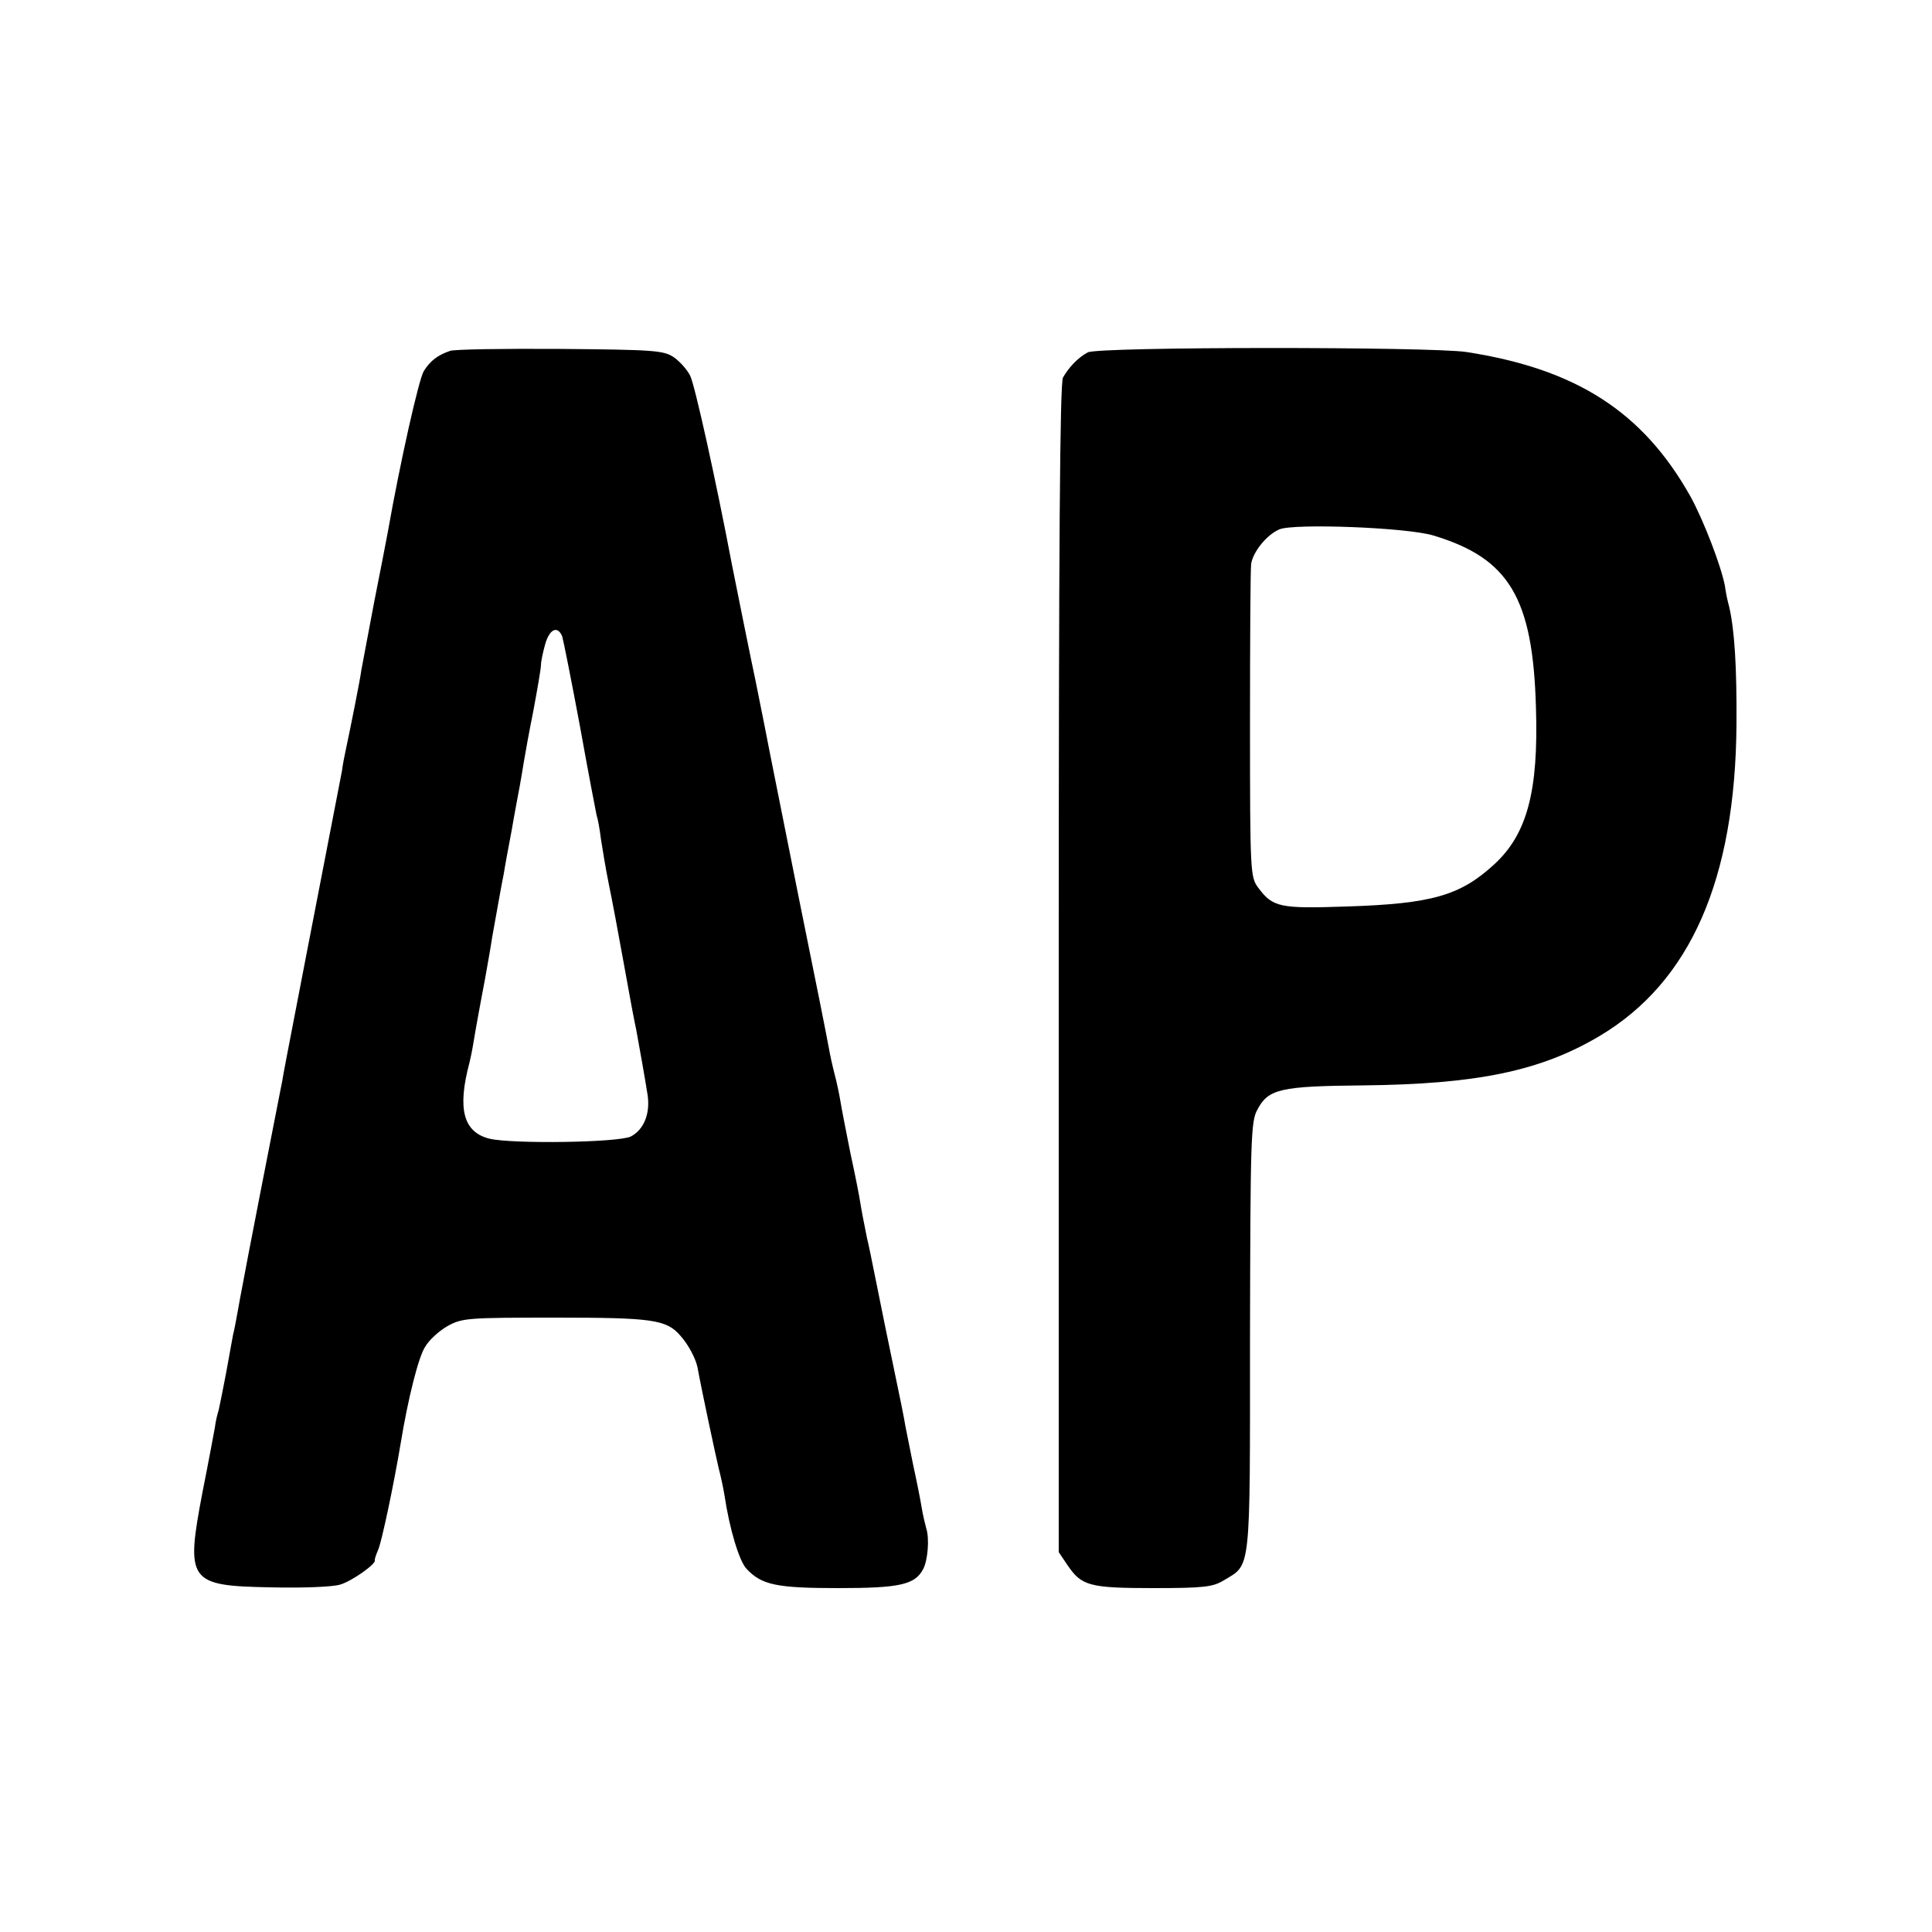 <?xml version="1.0" standalone="no"?>
<!DOCTYPE svg PUBLIC "-//W3C//DTD SVG 20010904//EN"
 "http://www.w3.org/TR/2001/REC-SVG-20010904/DTD/svg10.dtd">
<svg version="1.0" xmlns="http://www.w3.org/2000/svg"
 width="500pt" height="500pt" viewBox="0 0 500 500"
 preserveAspectRatio="xMidYMid meet">
<g transform="translate(0,500) scale(0.1,-0.1)"
fill="#000000" stroke="none">
<path d="M1165 4092 c-32 -11 -51 -25 -68 -52 -13 -20 -62 -239 -93 -415 -3
-16 -19 -100 -36 -185 -16 -85 -31 -164 -33 -175 -2 -19 -28 -149 -40 -205 -3
-14 -8 -38 -10 -55 -5 -24 -73 -379 -91 -470 -16 -84 -57 -294 -60 -312 -2
-13 -6 -34 -9 -48 -12 -60 -93 -475 -98 -505 -3 -14 -8 -43 -12 -65 -4 -22 -9
-49 -12 -60 -2 -11 -10 -56 -18 -99 -8 -43 -17 -86 -19 -95 -3 -9 -8 -29 -10
-46 -3 -16 -17 -92 -32 -167 -44 -231 -36 -242 175 -246 84 -2 161 1 181 7 31
9 94 54 90 63 -1 2 3 14 9 28 9 21 40 167 58 275 19 116 46 223 63 249 10 18
37 42 58 54 38 21 51 22 280 22 251 0 287 -5 323 -47 20 -22 39 -58 44 -81 11
-61 48 -233 55 -262 5 -19 12 -51 15 -70 13 -87 38 -170 57 -190 39 -42 78
-50 238 -50 159 0 198 9 219 49 12 22 17 79 8 106 -3 11 -9 36 -12 55 -3 19
-13 69 -22 110 -8 41 -17 86 -20 100 -2 14 -15 79 -29 145 -14 66 -34 165 -45
220 -11 55 -22 109 -25 120 -8 39 -14 70 -18 95 -2 14 -13 70 -25 125 -11 55
-23 116 -26 135 -3 19 -10 51 -15 70 -5 19 -12 50 -15 68 -3 18 -37 189 -76
380 -38 191 -79 394 -90 452 -12 58 -22 112 -24 120 -6 26 -56 274 -61 300
-41 216 -96 465 -108 488 -8 16 -28 38 -43 48 -26 17 -51 19 -293 21 -146 1
-274 -1 -285 -5z m290 -739 c3 -10 24 -115 46 -233 21 -117 41 -221 43 -230 3
-8 8 -35 11 -60 4 -25 12 -76 20 -115 8 -38 26 -134 40 -212 14 -79 28 -153
31 -165 8 -43 24 -133 30 -172 7 -47 -9 -89 -43 -107 -30 -16 -306 -20 -366
-6 -68 17 -84 77 -52 197 2 8 7 31 10 50 3 19 10 58 15 85 5 28 12 64 15 80 3
17 7 40 9 51 2 12 7 39 10 60 4 22 11 62 16 89 5 28 11 61 14 75 2 14 11 63
20 110 8 47 18 99 21 115 3 17 8 46 11 65 3 19 14 79 25 134 10 54 19 106 19
115 0 9 5 33 11 54 11 39 32 49 44 20z"/>
<path d="M2815 4088 c-26 -14 -49 -39 -64 -65 -8 -16 -11 -424 -11 -1531 l0
-1509 23 -34 c36 -53 56 -59 222 -59 131 0 154 3 182 20 71 43 68 12 68 629 1
511 2 559 19 589 28 54 60 61 272 63 296 3 461 37 614 128 235 140 351 405
354 806 1 149 -5 245 -19 305 -4 14 -9 38 -11 54 -10 52 -55 169 -89 231 -123
219 -295 330 -580 374 -91 14 -955 14 -980 -1z m895 -474 c196 -59 257 -162
265 -444 7 -218 -23 -329 -108 -407 -88 -81 -162 -102 -382 -109 -174 -6 -191
-2 -229 49 -20 27 -21 39 -21 420 0 216 1 404 3 418 5 31 40 75 73 89 37 16
332 5 399 -16z"/>
</g>
</svg>
